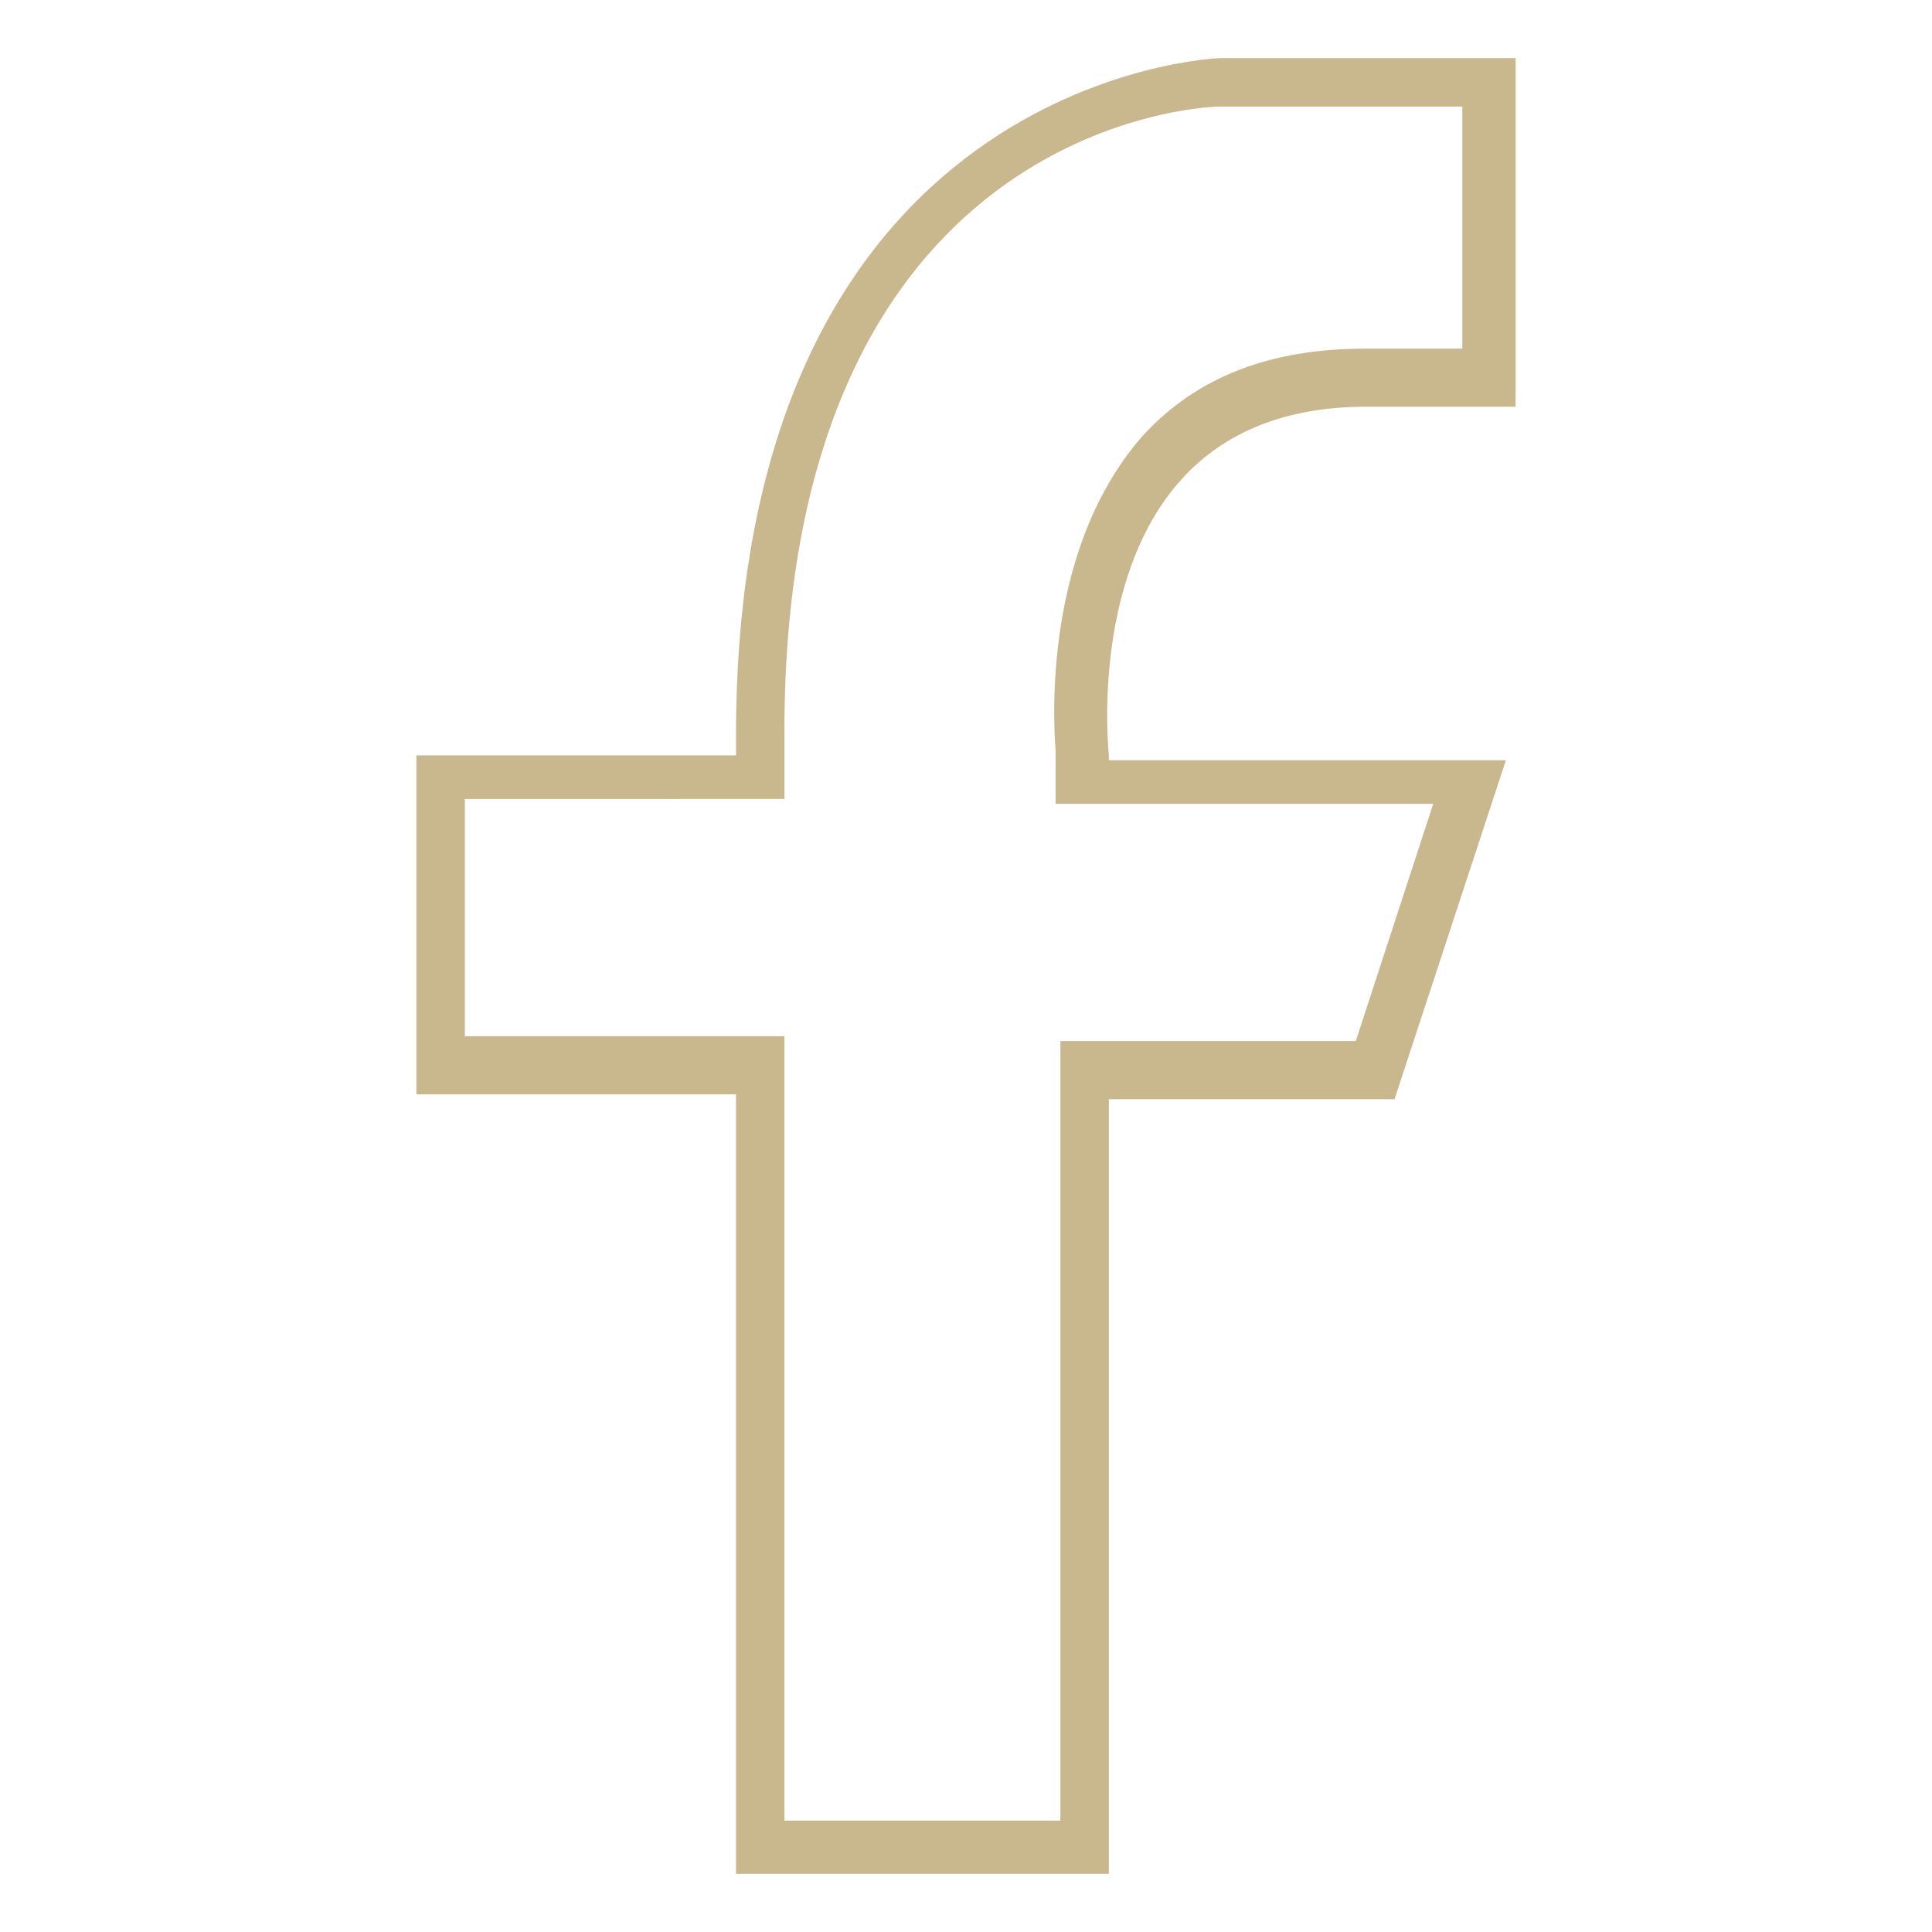 <?xml version="1.0" encoding="utf-8"?>
<!-- Generator: Adobe Illustrator 26.0.3, SVG Export Plug-In . SVG Version: 6.00 Build 0)  -->
<svg version="1.1" id="Vrstva_1" xmlns="http://www.w3.org/2000/svg" xmlns:xlink="http://www.w3.org/1999/xlink" x="0px" y="0px"
	 viewBox="0 0 39.9 39.9" style="enable-background:new 0 0 39.9 39.9;" xml:space="preserve">
<style type="text/css">
	.st0{fill:#C9B78D;}
</style>
<g>
	<path class="st0" d="M22.9,38.7h-7.7V22.6H8.6v-7h6.6v-0.4c0-13.6,9.9-14,10-14h6.1v7.2h-0.5c-0.4,0-0.9,0-1.4,0
		c-0.5,0-0.9,0-1.2,0c-1.6,0-2.9,0.5-3.8,1.5c-1.9,2.1-1.5,5.7-1.5,5.7l0,0.1h8.2l-2.3,7h-5.9V38.7z M16.3,37.6h5.6V21.5H28l1.6-4.9
		h-7.8v-1.1c0-0.1-0.4-4,1.8-6.5c1.1-1.2,2.6-1.8,4.6-1.8c0.3,0,0.7,0,1.2,0c0.3,0,0.6,0,0.8,0v-5h-5c-0.4,0-9,0.4-9,12.9v1.4H9.6
		v4.9h6.6V37.6z"/>
</g>
</svg>
